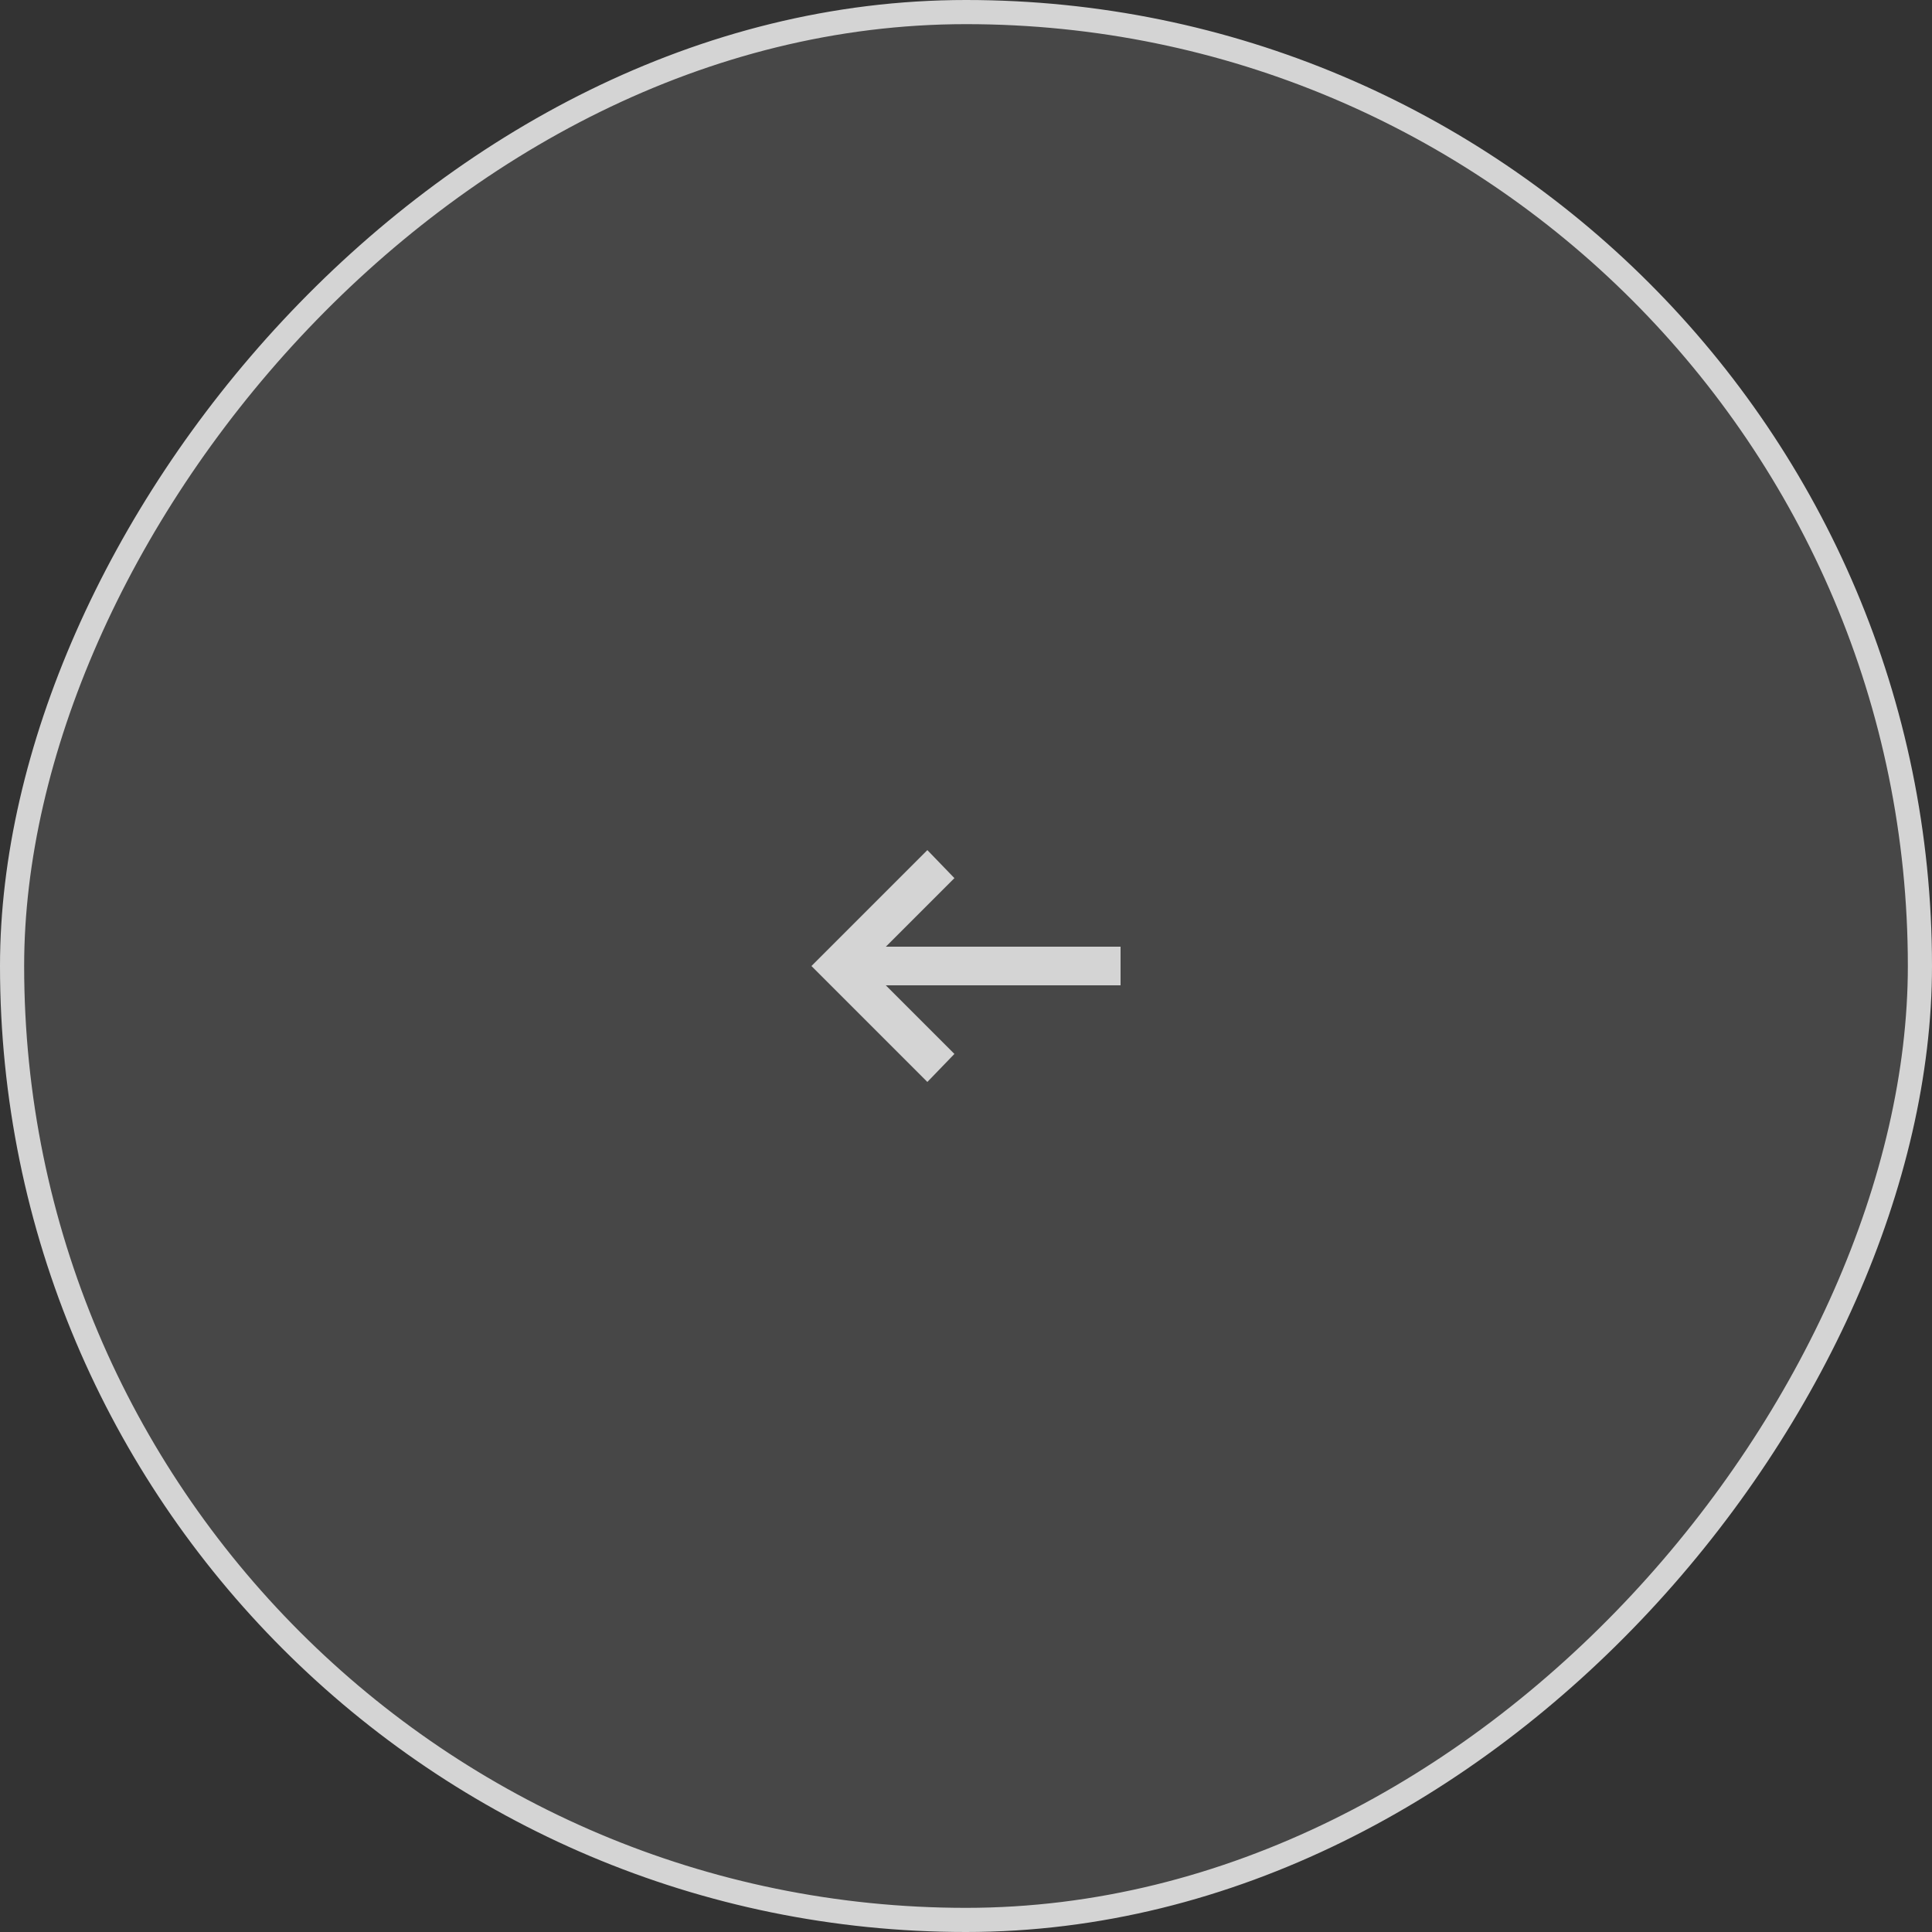 <svg width="80" height="80" viewBox="0 0 80 80" fill="none" xmlns="http://www.w3.org/2000/svg">
<rect x="0" y="0" width="80" height="80" fill="#333333" stroke="none"/>
<rect x="-0.5" y="0.5" width="79" height="79" rx="39.5" transform="matrix(-1 0 0 1 79 0)" fill="white" fill-opacity="0.1"/>
<rect x="-0.5" y="0.5" width="79" height="79" rx="39.5" transform="matrix(-1 0 0 1 79 0)" stroke="#D4D4D4"/>
<mask id="mask0_930_3114" style="mask-type:alpha" maskUnits="userSpaceOnUse" x="30" y="30" width="20" height="20">
<rect width="19.2" height="19.2" transform="matrix(-1 0 0 1 49.6 30.4)" fill="#D9D9D9"/>
</mask>
<g mask="url(#mask0_930_3114)">
<path d="M38.4 44.801L39.52 43.641L36.68 40.801H46.4V39.201H36.68L39.52 36.361L38.4 35.201L33.6 40.001L38.4 44.801Z" fill="#D4D4D4"/>
</g>
</svg>
